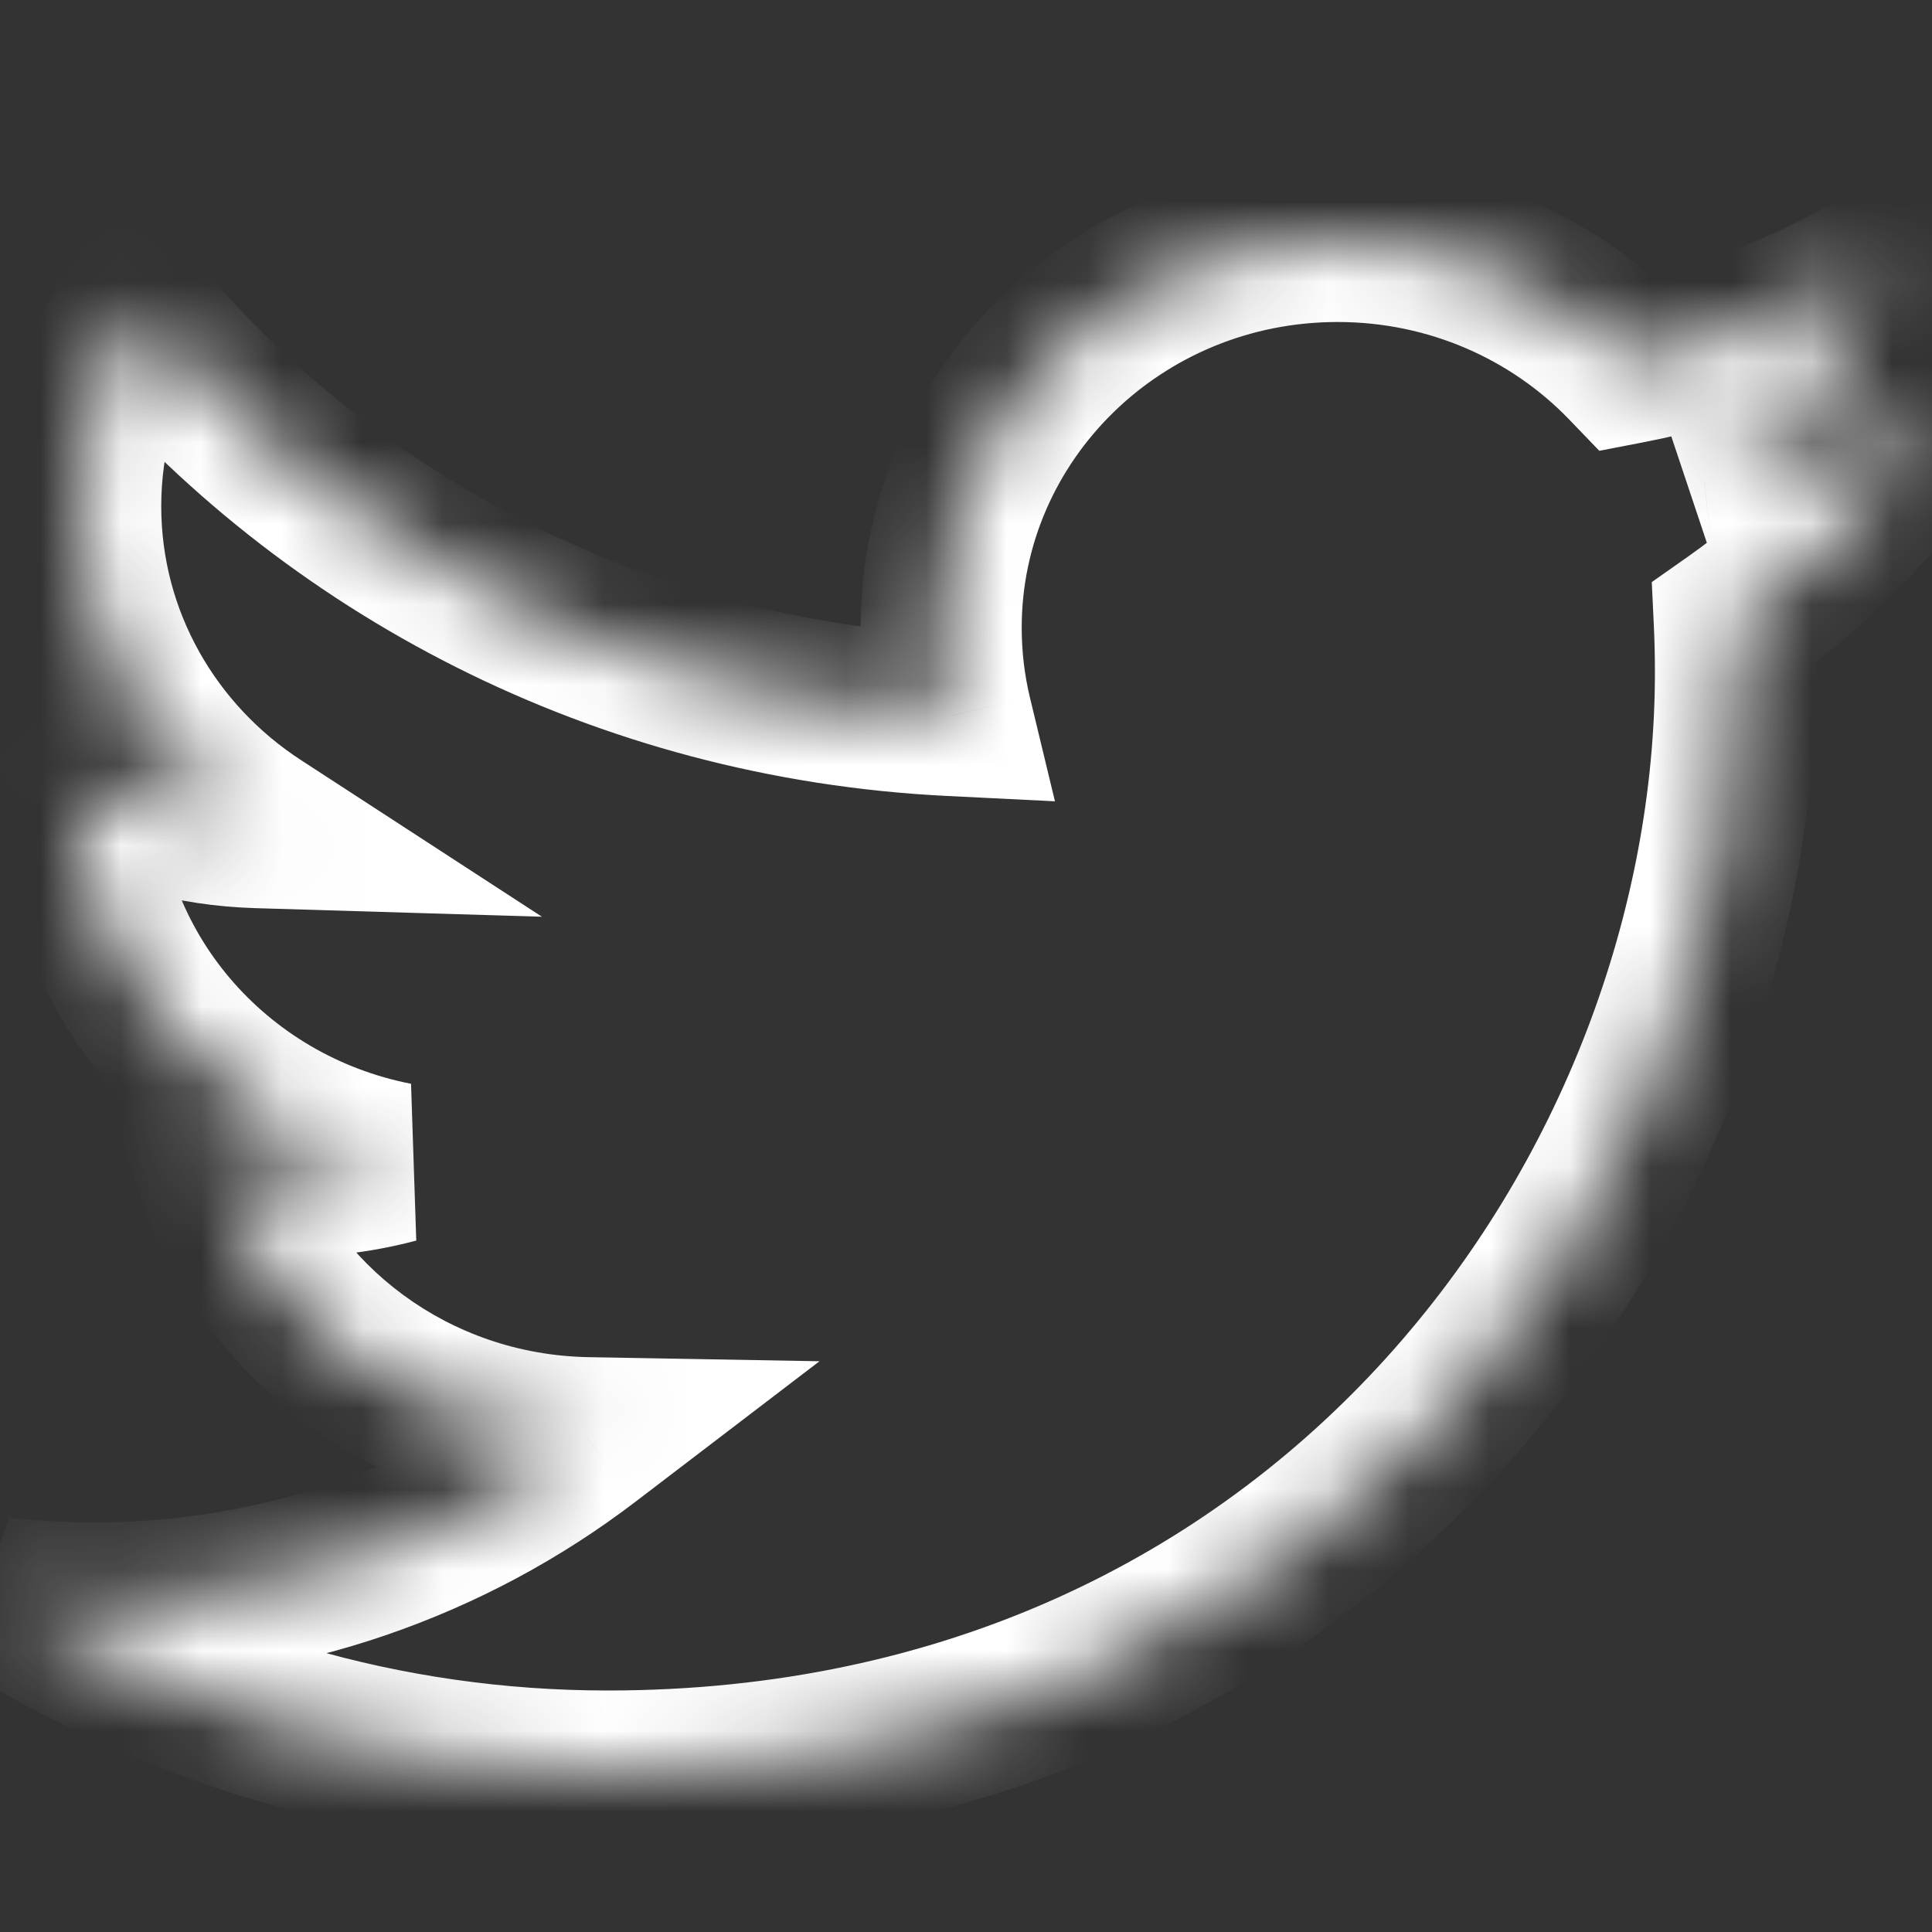 <svg width="24" height="24" viewBox="0 0 24 24" fill="none" xmlns="http://www.w3.org/2000/svg">
<rect x="0" y="0" width="24" height="24" fill="#333333" stroke="none"/>
<mask id="path-1-inside-1_5172_67717" fill="white">
<path d="M7.548 22C16.605 22 21.558 14.691 21.558 8.353C21.558 8.145 21.553 7.938 21.544 7.733C22.505 7.056 23.341 6.211 24 5.249C23.118 5.631 22.168 5.888 21.172 6.004C22.189 5.41 22.969 4.471 23.338 3.351C22.386 3.901 21.333 4.3 20.211 4.515C19.312 3.583 18.033 3 16.617 3C13.897 3 11.692 5.148 11.692 7.796C11.692 8.172 11.736 8.538 11.82 8.89C7.728 8.689 4.099 6.78 1.67 3.878C1.247 4.587 1.003 5.41 1.003 6.289C1.003 7.953 1.873 9.422 3.195 10.281C2.387 10.257 1.628 10.041 0.965 9.682C0.964 9.702 0.964 9.721 0.964 9.743C0.964 12.066 2.661 14.005 4.914 14.445C4.5 14.555 4.065 14.614 3.616 14.614C3.299 14.614 2.99 14.583 2.69 14.527C3.317 16.433 5.135 17.82 7.29 17.858C5.605 19.145 3.482 19.912 1.175 19.912C0.778 19.912 0.385 19.89 0 19.845C2.179 21.206 4.767 22 7.548 22"/>
</mask>
<path d="M21.544 7.733L20.968 6.915L20.519 7.231L20.545 7.779L21.544 7.733ZM24 5.249L24.825 5.814L26.785 2.953L23.603 4.331L24 5.249ZM21.172 6.004L20.668 5.141L21.288 6.997L21.172 6.004ZM23.338 3.351L24.288 3.664L25.106 1.175L22.837 2.485L23.338 3.351ZM20.211 4.515L19.491 5.209L19.867 5.6L20.4 5.497L20.211 4.515ZM11.82 8.89L11.771 9.888L13.105 9.954L12.792 8.656L11.82 8.89ZM1.67 3.878L2.437 3.236L1.533 2.156L0.811 3.366L1.67 3.878ZM3.195 10.281L3.165 11.281L6.732 11.388L3.74 9.443L3.195 10.281ZM0.965 9.682L1.441 8.802L0.023 8.034L-0.035 9.646L0.965 9.682ZM4.914 14.445L5.171 15.411L5.106 13.463L4.914 14.445ZM2.69 14.527L2.874 13.544L1.212 13.233L1.74 14.839L2.69 14.527ZM7.29 17.858L7.897 18.653L10.18 16.91L7.308 16.859L7.29 17.858ZM0 19.845L0.114 18.852L-0.53 20.693L0 19.845ZM7.548 23C17.249 23 22.558 15.147 22.558 8.353H20.558C20.558 14.235 15.961 21 7.548 21V23ZM22.558 8.353C22.558 8.131 22.553 7.909 22.543 7.686L20.545 7.779C20.554 7.968 20.558 8.159 20.558 8.353H22.558ZM22.12 8.55C23.177 7.805 24.098 6.875 24.825 5.814L23.175 4.684C22.584 5.546 21.833 6.306 20.968 6.915L22.12 8.55ZM23.603 4.331C22.811 4.674 21.956 4.906 21.057 5.011L21.288 6.997C22.381 6.87 23.425 6.588 24.397 6.167L23.603 4.331ZM21.677 6.868C22.895 6.156 23.84 5.025 24.288 3.664L22.388 3.039C22.099 3.917 21.482 4.665 20.668 5.141L21.677 6.868ZM22.837 2.485C21.981 2.98 21.033 3.339 20.022 3.533L20.4 5.497C21.632 5.261 22.791 4.822 23.838 4.217L22.837 2.485ZM20.931 3.821C19.849 2.699 18.311 2 16.617 2V4C17.755 4 18.776 4.468 19.491 5.209L20.931 3.821ZM16.617 2C13.37 2 10.692 4.571 10.692 7.796H12.692C12.692 5.725 14.425 4 16.617 4V2ZM10.692 7.796C10.692 8.249 10.744 8.694 10.848 9.123L12.792 8.656C12.727 8.383 12.692 8.095 12.692 7.796H10.692ZM11.869 7.891C8.061 7.704 4.69 5.929 2.437 3.236L0.903 4.52C3.507 7.632 7.394 9.674 11.771 9.888L11.869 7.891ZM0.811 3.366C0.3 4.223 0.003 5.222 0.003 6.289H2.003C2.003 5.598 2.195 4.951 2.529 4.39L0.811 3.366ZM0.003 6.289C0.003 8.312 1.061 10.087 2.65 11.12L3.74 9.443C2.684 8.757 2.003 7.594 2.003 6.289H0.003ZM3.225 9.282C2.577 9.262 1.971 9.09 1.441 8.802L0.488 10.561C1.285 10.993 2.196 11.252 3.165 11.281L3.225 9.282ZM-0.035 9.646C-0.036 9.687 -0.036 9.724 -0.036 9.743H1.964C1.964 9.731 1.964 9.726 1.964 9.721C1.964 9.717 1.964 9.716 1.964 9.718L-0.035 9.646ZM-0.036 9.743C-0.036 12.571 2.027 14.9 4.723 15.426L5.106 13.463C3.295 13.11 1.964 11.56 1.964 9.743H-0.036ZM4.658 13.478C4.326 13.566 3.977 13.614 3.616 13.614V15.614C4.153 15.614 4.674 15.543 5.171 15.411L4.658 13.478ZM3.616 13.614C3.363 13.614 3.116 13.589 2.874 13.544L2.506 15.51C2.865 15.577 3.235 15.614 3.616 15.614V13.614ZM1.74 14.839C2.501 17.152 4.694 18.812 7.272 18.858L7.308 16.859C5.576 16.827 4.134 15.714 3.64 14.214L1.74 14.839ZM6.683 17.064C5.168 18.22 3.257 18.912 1.175 18.912V20.912C3.706 20.912 6.042 20.07 7.897 18.653L6.683 17.064ZM1.175 18.912C0.814 18.912 0.461 18.892 0.114 18.852L-0.114 20.839C0.31 20.887 0.741 20.912 1.175 20.912V18.912ZM-0.53 20.693C1.804 22.15 4.574 23 7.548 23V21C4.96 21 2.555 20.261 0.53 18.997L-0.53 20.693Z" fill="white" mask="url(#path-1-inside-1_5172_67717)"/>
</svg>
